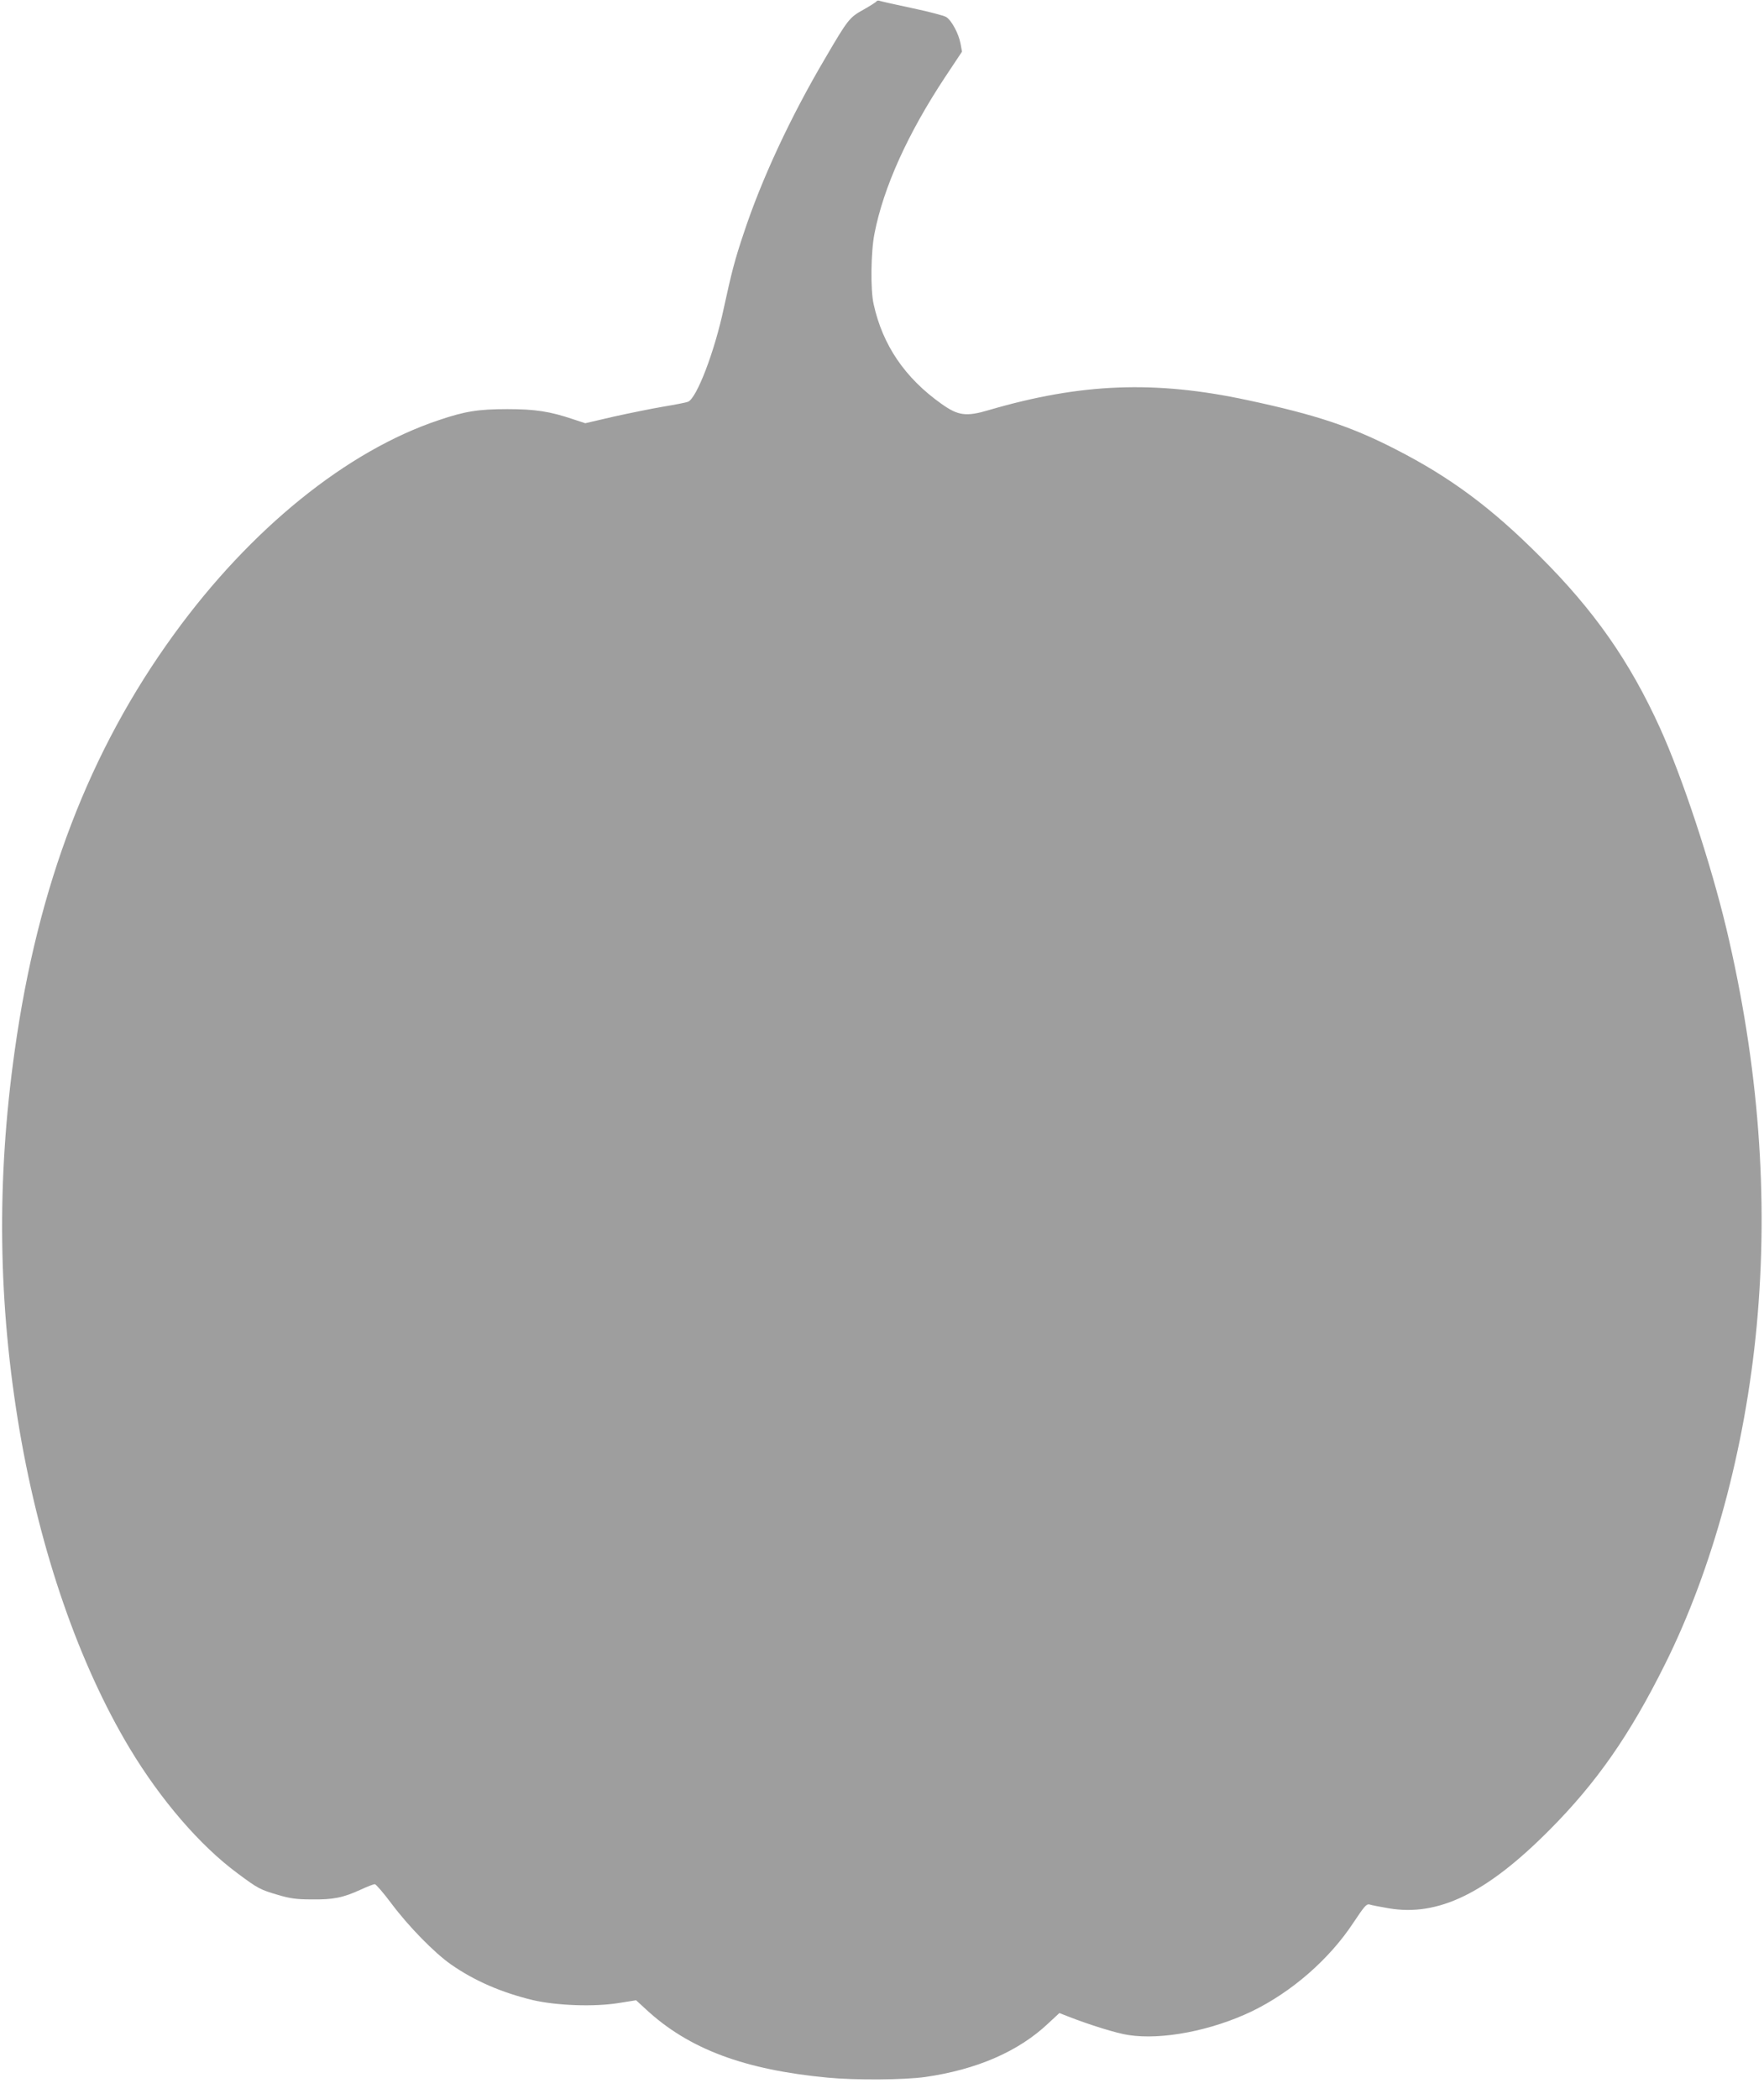 <?xml version="1.0" standalone="no"?>
<!DOCTYPE svg PUBLIC "-//W3C//DTD SVG 20010904//EN"
 "http://www.w3.org/TR/2001/REC-SVG-20010904/DTD/svg10.dtd">
<svg version="1.0" xmlns="http://www.w3.org/2000/svg"
 width="1076pt" height="1280pt" viewBox="0 0 1076 1280"
 preserveAspectRatio="xMidYMid meet">
<g transform="translate(0,1280) scale(0.1,-0.1)"
fill="#9e9e9e" stroke="none">
<path d="M5346 12791 c-4 -5 -40 -28 -81 -51 -83 -46 -93 -58 -232 -296 -212
-359 -389 -740 -497 -1068 -54 -160 -74 -239 -121 -455 -56 -265 -165 -549
-218 -571 -12 -5 -80 -18 -152 -30 -71 -12 -208 -40 -303 -61 l-172 -40 -73
24 c-142 48 -231 62 -402 62 -177 0 -259 -13 -418 -67 -561 -187 -1149 -663
-1615 -1305 -517 -711 -831 -1532 -972 -2538 -112 -794 -102 -1547 30 -2322
127 -741 362 -1419 670 -1933 190 -316 430 -595 659 -764 125 -93 136 -99 248
-132 71 -21 110 -27 203 -27 131 -2 192 10 299 59 41 19 80 34 87 34 7 0 52
-52 100 -116 106 -142 263 -302 364 -373 143 -100 309 -172 500 -218 148 -34
374 -42 523 -18 l107 17 61 -56 c260 -241 599 -368 1109 -416 168 -16 465 -14
593 4 315 45 570 156 750 326 l69 64 46 -18 c137 -54 305 -106 375 -116 204
-32 508 27 754 145 243 118 471 317 617 538 68 102 81 118 100 113 11 -4 64
-14 116 -23 302 -52 597 91 980 476 288 289 491 580 705 1010 291 583 489
1313 560 2061 74 789 13 1596 -185 2429 -96 401 -270 927 -406 1225 -184 404
-400 713 -729 1041 -296 297 -546 483 -880 654 -270 139 -488 212 -906 301
-563 121 -1014 104 -1578 -61 -138 -41 -187 -34 -288 38 -223 158 -359 358
-414 608 -20 87 -17 319 5 430 55 283 204 612 431 955 l103 155 -9 49 c-11 60
-54 141 -87 162 -14 9 -107 33 -206 54 -100 21 -188 41 -197 44 -10 4 -20 3
-23 -3z"/>
</g>
</svg>
